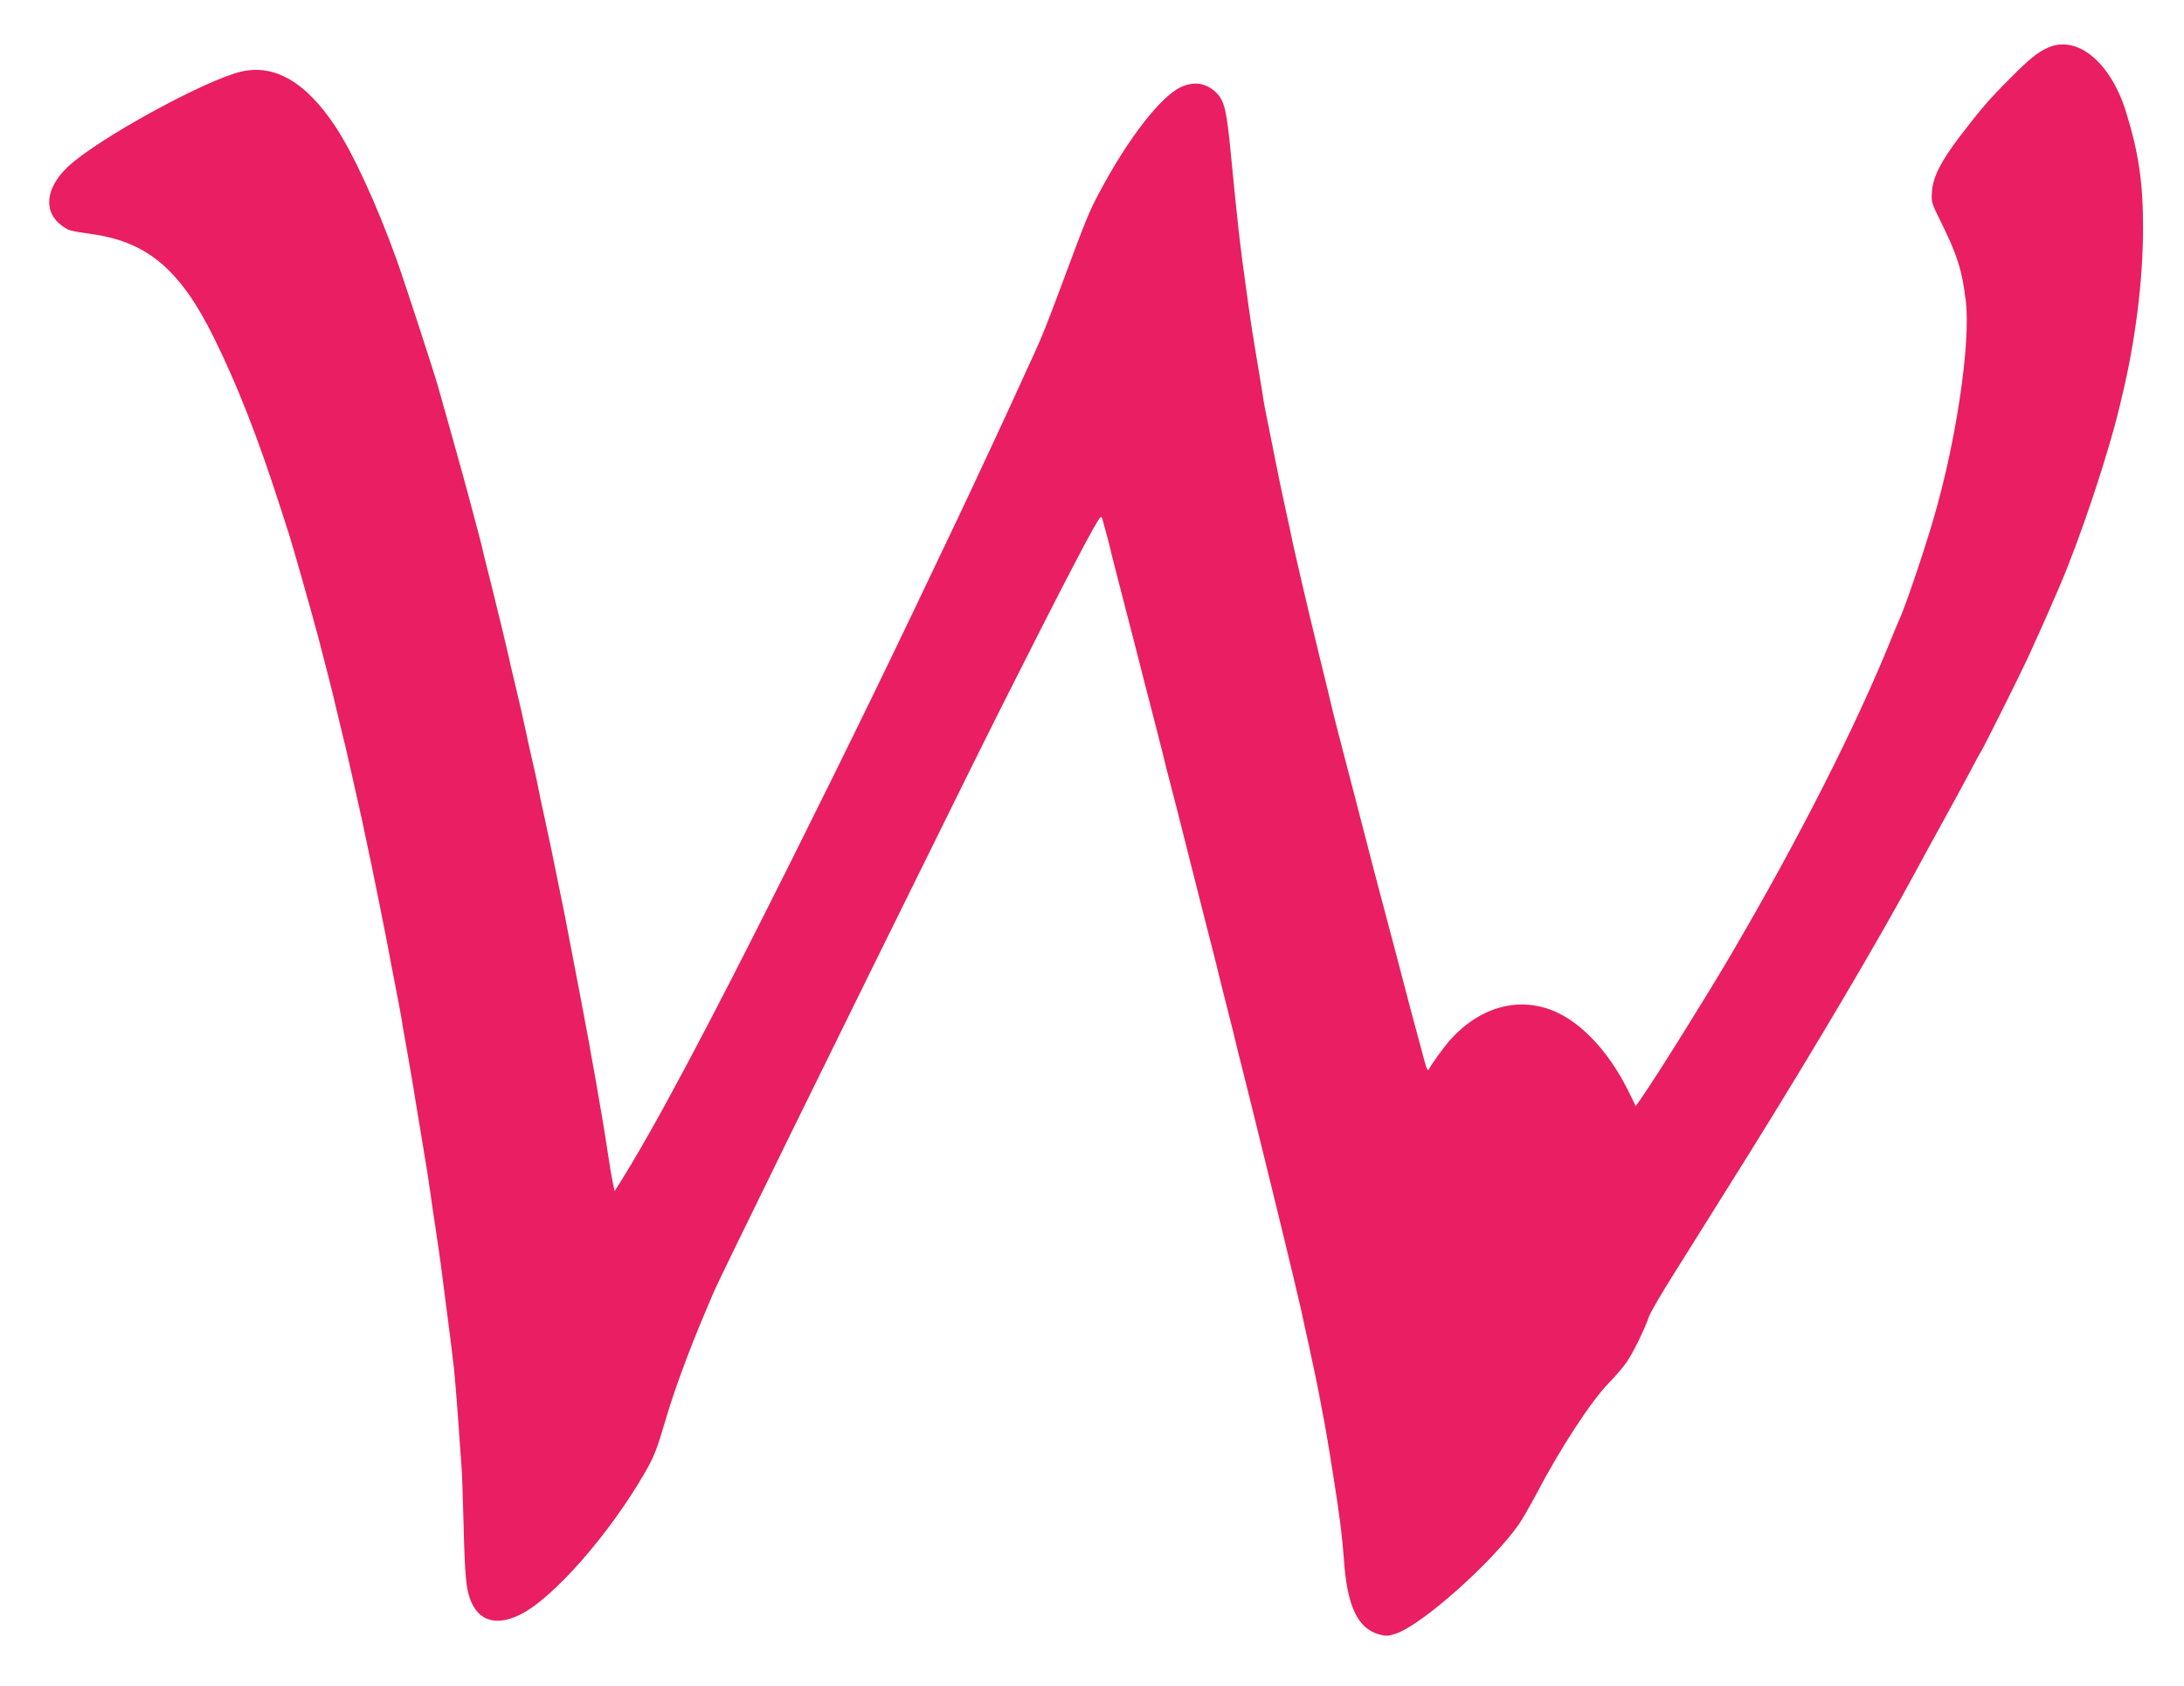 <?xml version="1.0" standalone="no"?>
<!DOCTYPE svg PUBLIC "-//W3C//DTD SVG 20010904//EN"
 "http://www.w3.org/TR/2001/REC-SVG-20010904/DTD/svg10.dtd">
<svg version="1.0" xmlns="http://www.w3.org/2000/svg"
 width="1280pt" height="988pt" viewBox="0 0 1280 988"
 preserveAspectRatio="xMidYMid meet">
<g transform="translate(0,988) scale(0.1,-0.1)"
fill="#e91e63" stroke="none">
<path d="M12001 9600 c-60 -27 -110 -68 -221 -180 -116 -115 -179 -189 -294
-340 -111 -146 -157 -237 -163 -322 -5 -61 -3 -67 52 -178 97 -196 124 -283
146 -462 30 -250 -57 -833 -192 -1289 -60 -203 -166 -515 -199 -584 -5 -11
-25 -58 -44 -105 -205 -510 -546 -1182 -944 -1860 -136 -232 -430 -703 -521
-834 l-34 -49 -49 99 c-110 219 -265 385 -423 455 -209 91 -437 31 -613 -163
-36 -39 -118 -153 -126 -173 -6 -17 -16 0 -30 56 -15 55 -29 107 -87 324 -17
66 -46 176 -64 245 -47 177 -93 353 -116 438 -11 40 -38 144 -60 230 -64 249
-97 373 -130 500 -39 147 -88 341 -93 367 -3 11 -27 115 -56 230 -47 193 -87
360 -110 460 -48 207 -60 260 -66 295 -3 14 -18 84 -34 155 -16 72 -42 200
-59 285 -29 148 -47 235 -58 290 -3 14 -11 63 -18 110 -8 47 -21 126 -29 175
-24 141 -35 213 -47 300 -6 44 -15 109 -20 145 -31 218 -44 337 -84 745 -26
274 -39 325 -88 373 -58 56 -128 67 -205 32 -119 -54 -313 -305 -480 -620 -61
-116 -73 -144 -222 -545 -87 -233 -113 -298 -159 -398 -16 -34 -52 -114 -81
-177 -70 -155 -268 -580 -370 -795 -380 -801 -625 -1304 -980 -2015 -485 -970
-801 -1562 -1000 -1877 l-28 -44 -10 48 c-6 26 -18 98 -27 158 -9 61 -25 160
-35 220 -36 208 -50 291 -55 315 -3 14 -7 41 -11 60 -3 19 -9 55 -14 80 -5 25
-18 95 -29 155 -11 61 -39 205 -61 320 -22 116 -43 221 -45 235 -3 14 -9 45
-14 70 -57 283 -87 426 -111 535 -16 72 -32 146 -35 165 -3 19 -13 64 -21 100
-26 113 -33 144 -41 180 -4 19 -7 37 -8 40 -1 3 -5 21 -9 40 -9 45 -29 132
-56 245 -12 50 -23 97 -25 105 -20 94 -75 321 -121 505 -20 77 -37 147 -39
155 -7 34 -18 79 -35 140 -10 36 -30 112 -45 170 -15 58 -61 224 -102 370 -41
146 -79 279 -83 295 -22 81 -199 624 -248 760 -117 324 -258 628 -362 782
-171 254 -351 357 -544 314 -215 -50 -846 -396 -1020 -560 -133 -127 -144
-269 -26 -349 38 -25 33 -24 182 -46 318 -48 510 -214 704 -610 138 -280 256
-583 386 -986 22 -69 46 -143 53 -165 18 -54 138 -477 169 -595 38 -144 96
-372 100 -395 3 -11 19 -78 36 -150 18 -71 33 -137 35 -145 2 -8 22 -98 45
-200 23 -102 44 -196 47 -210 2 -14 13 -65 24 -115 20 -88 122 -596 134 -665
3 -19 12 -66 20 -105 32 -165 48 -251 51 -270 2 -21 17 -103 34 -198 19 -109
30 -173 45 -267 15 -92 25 -154 45 -272 20 -116 30 -185 45 -288 8 -58 19
-134 25 -170 15 -99 29 -193 45 -320 8 -63 19 -151 25 -195 12 -91 27 -204 40
-320 5 -44 16 -179 25 -300 8 -121 17 -242 19 -270 3 -27 8 -153 11 -280 7
-307 14 -414 30 -474 40 -154 148 -199 300 -126 193 92 529 475 738 840 51 89
68 132 121 314 47 159 134 396 221 601 20 47 44 105 55 130 29 72 672 1382
1472 3000 308 623 665 1322 751 1474 50 86 51 88 59 60 16 -55 49 -181 52
-200 3 -10 23 -90 45 -176 22 -86 66 -255 97 -375 30 -120 78 -306 106 -413
47 -183 65 -254 73 -290 2 -8 18 -69 35 -135 30 -114 47 -182 55 -215 2 -8 49
-195 105 -415 100 -390 118 -464 125 -495 2 -8 22 -87 44 -175 23 -88 43 -170
45 -181 2 -11 16 -65 30 -120 43 -168 272 -1100 310 -1264 43 -180 46 -194 67
-295 6 -27 15 -66 19 -85 29 -133 56 -262 71 -345 6 -33 14 -78 19 -100 7 -36
25 -141 35 -205 2 -14 11 -70 20 -125 36 -226 52 -354 61 -480 18 -276 80
-409 206 -444 40 -11 53 -11 98 4 152 50 562 414 721 640 20 28 65 107 102
176 135 260 322 547 422 649 40 41 89 98 108 126 39 56 106 194 130 264 8 25
76 142 151 260 117 187 324 517 437 698 386 620 762 1257 967 1637 41 77 119
219 172 315 54 97 123 225 155 285 32 61 61 115 65 120 12 16 223 438 275 550
41 89 110 242 180 405 124 286 288 777 357 1065 5 22 11 47 13 55 80 328 125
688 125 996 0 266 -26 439 -100 679 -91 292 -287 453 -459 375z"/>
</g>
</svg>
